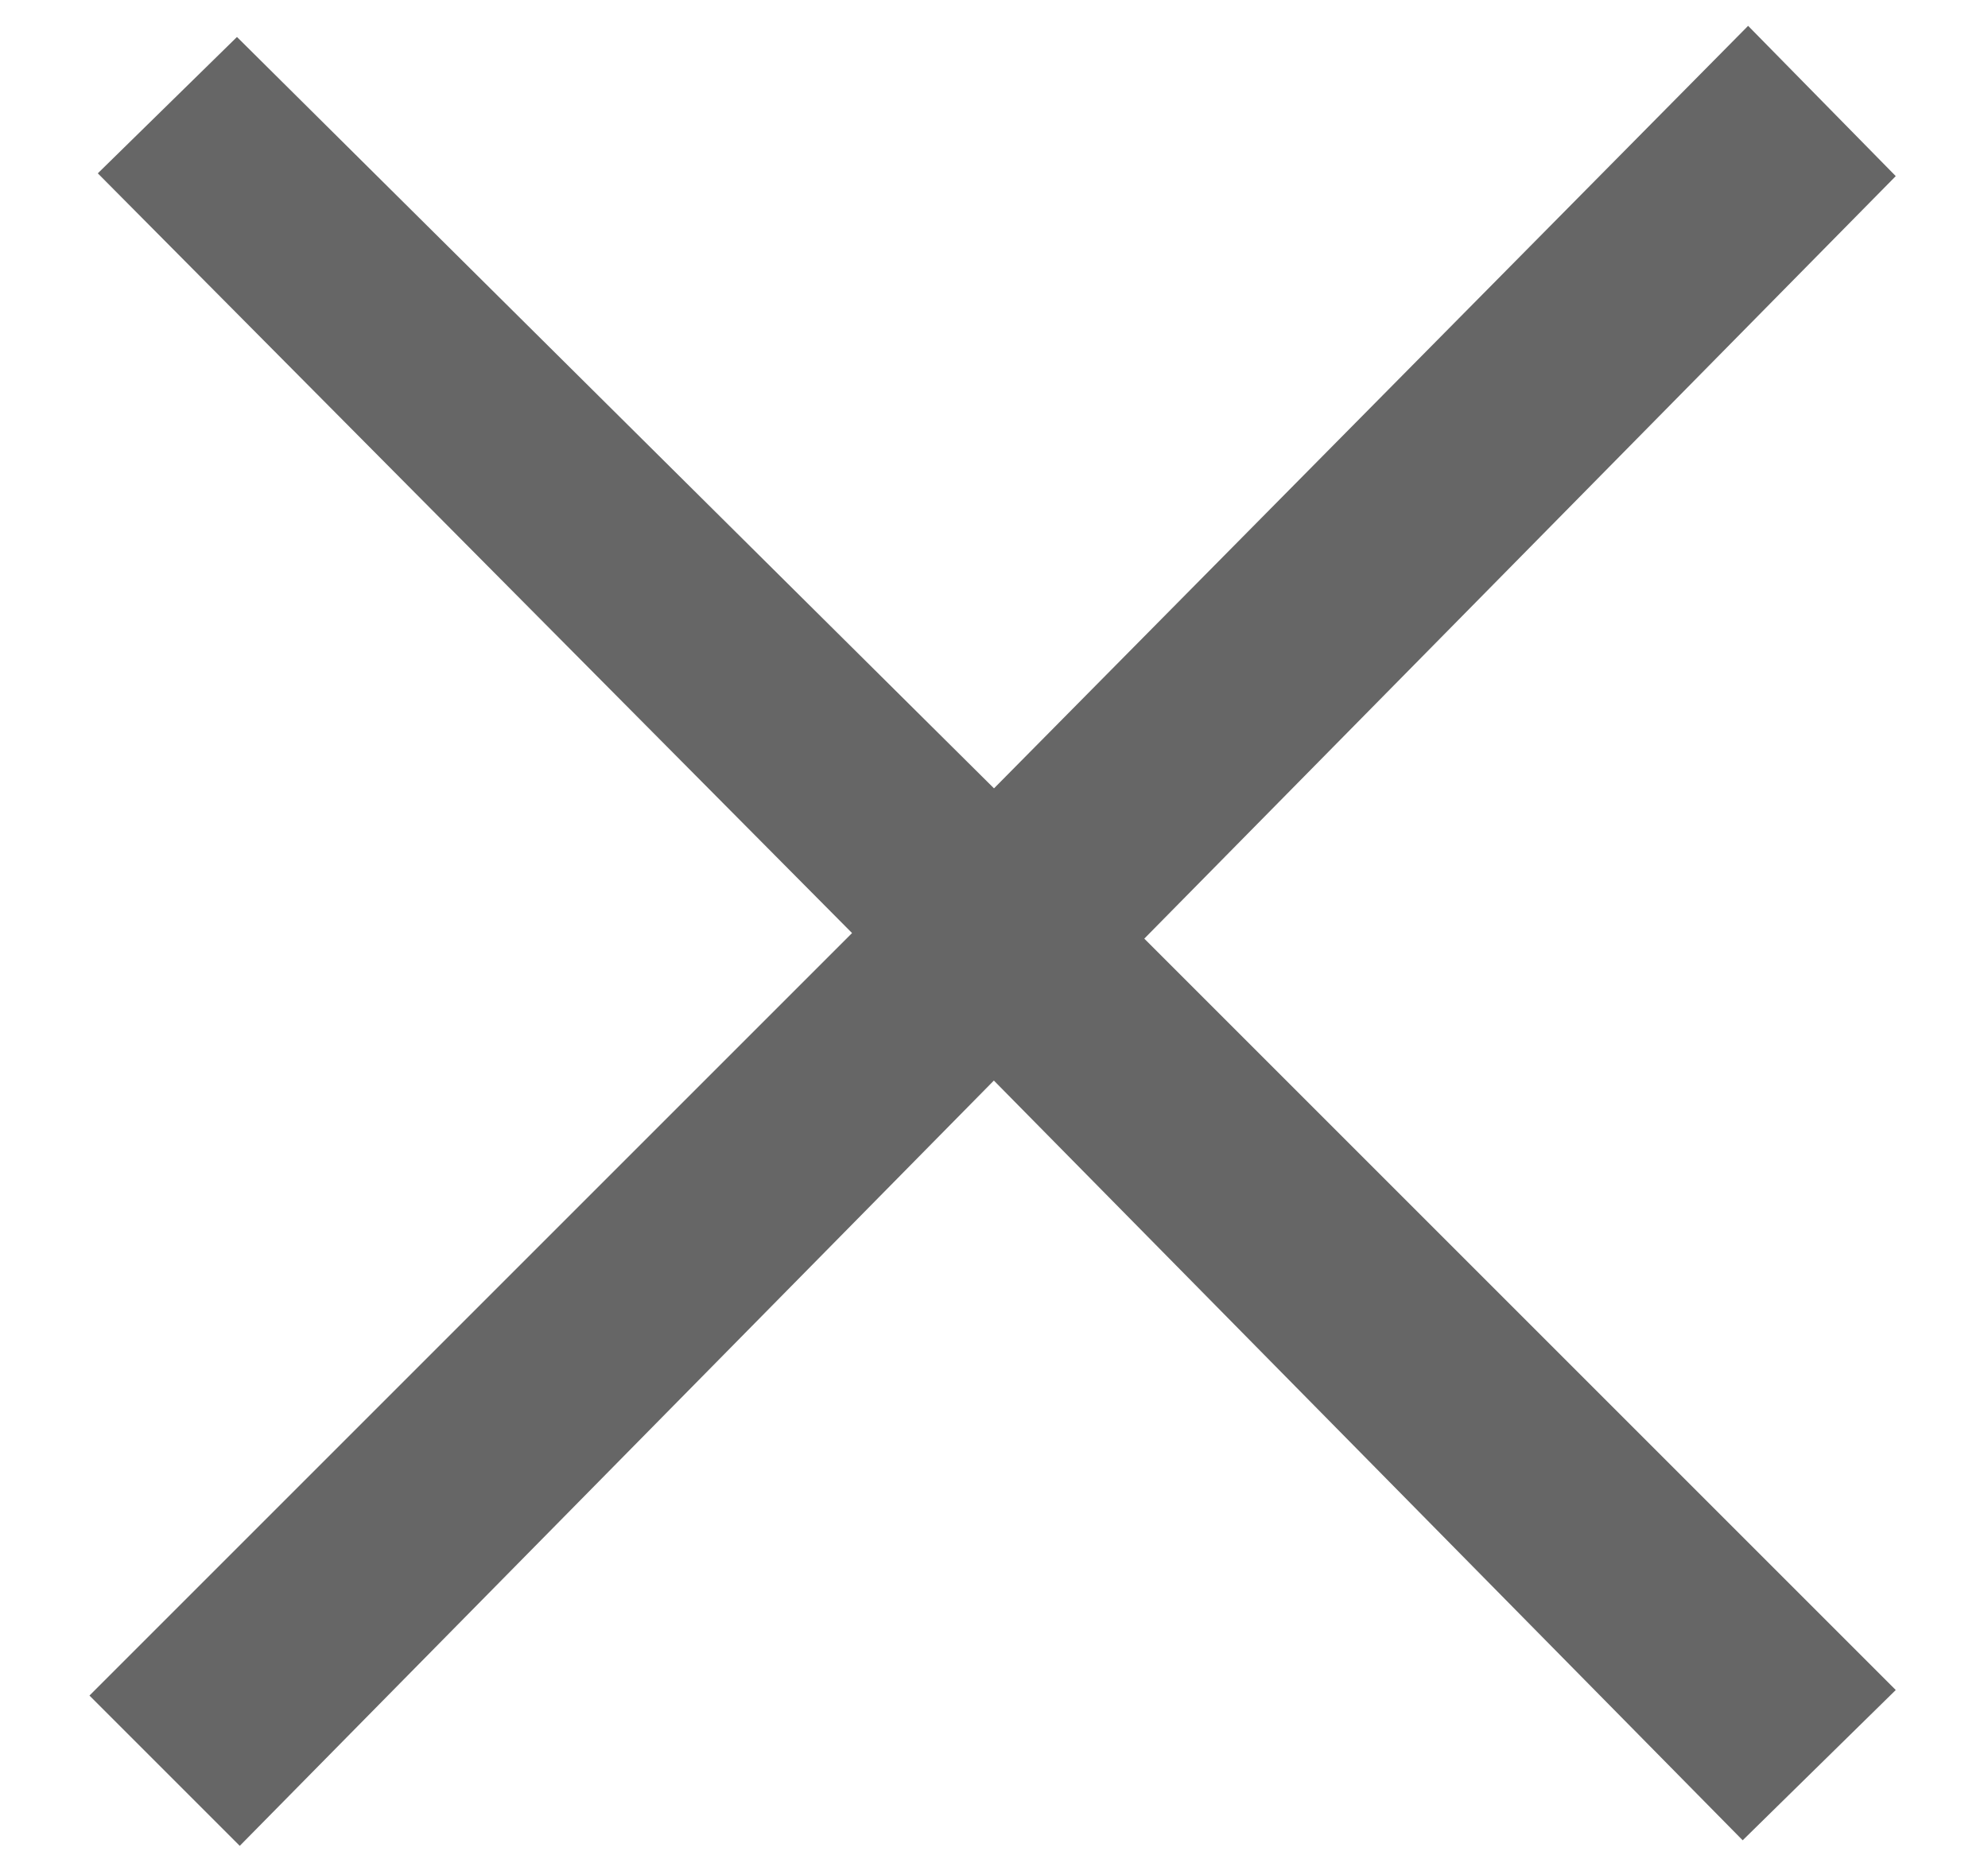 <svg xmlns="http://www.w3.org/2000/svg" width="15" height="14" fill="none" viewBox="0 0 15 14">
  <path fill="#666" d="M7.5 5.949 13.19.195l1.114 1.134-5.67 5.754 5.67 5.67-1.155 1.134-5.65-5.733-5.69 5.775-1.134-1.134 5.754-5.754L.738 1.308 1.788.279 7.5 5.949Z"/>
</svg>
